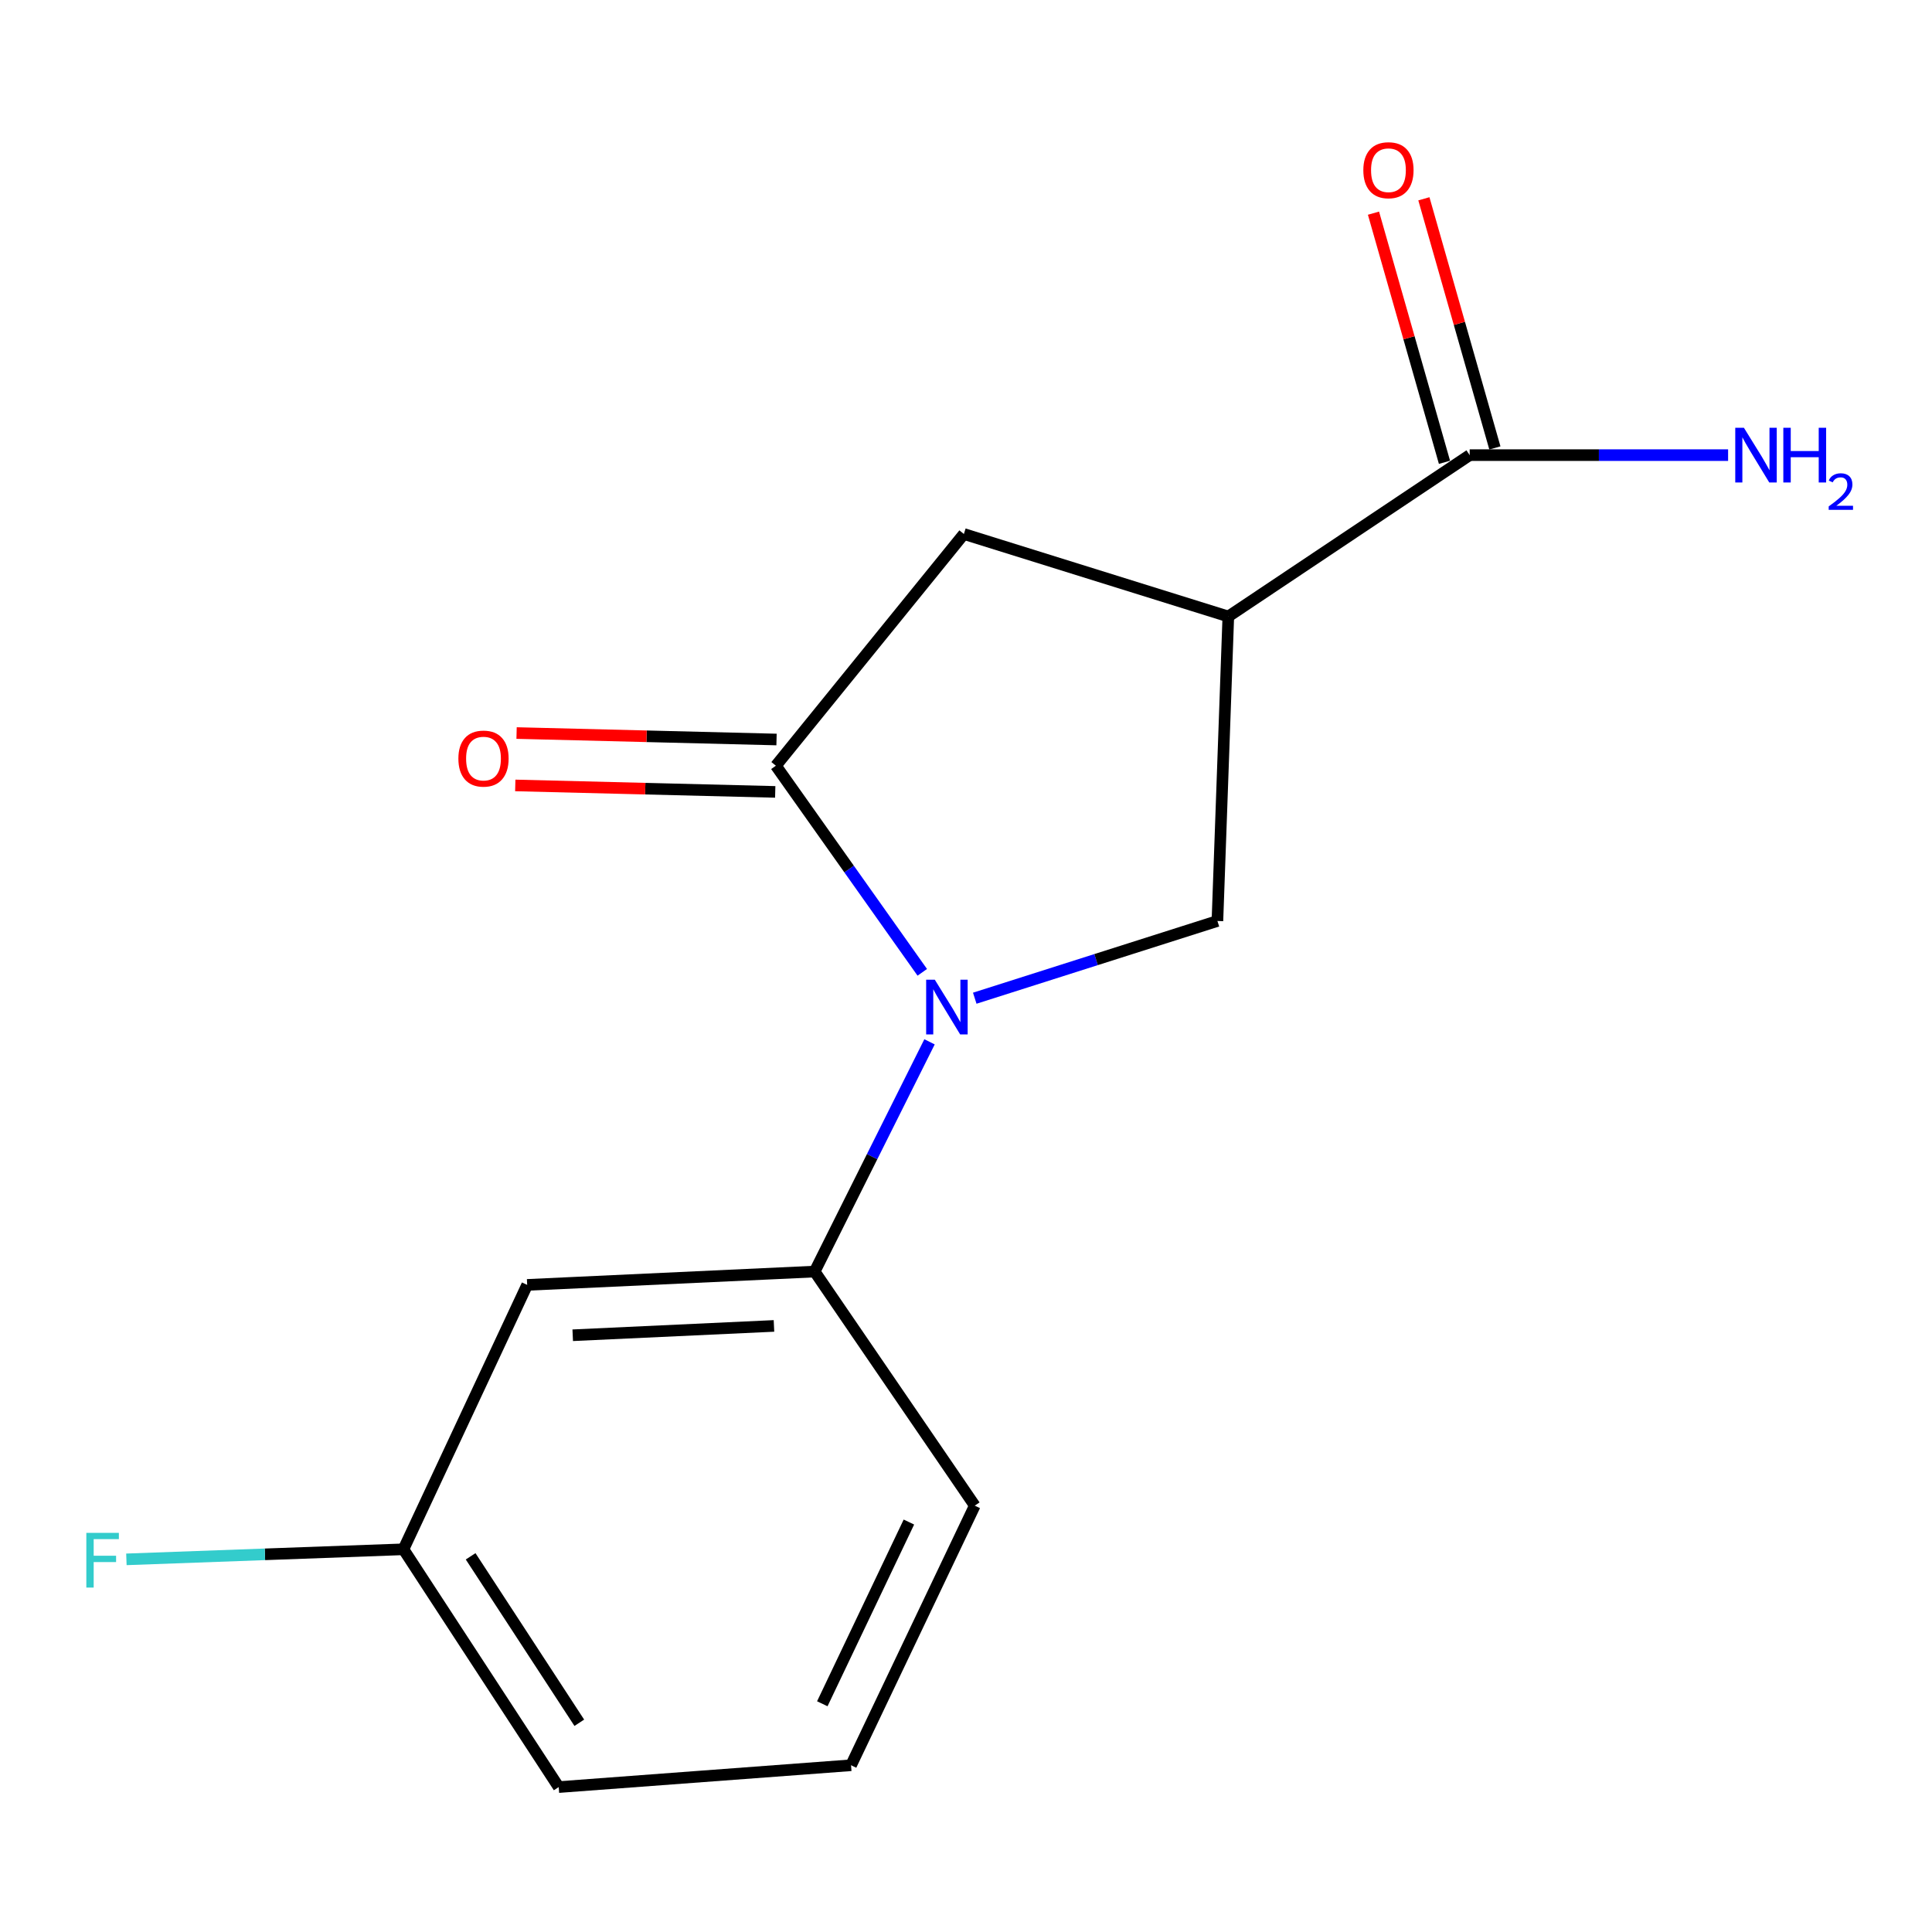 <?xml version='1.0' encoding='iso-8859-1'?>
<svg version='1.1' baseProfile='full'
              xmlns='http://www.w3.org/2000/svg'
                      xmlns:rdkit='http://www.rdkit.org/xml'
                      xmlns:xlink='http://www.w3.org/1999/xlink'
                  xml:space='preserve'
width='1000px' height='1000px' viewBox='0 0 1000 1000'>
<!-- END OF HEADER -->
<rect style='opacity:1.0;fill:#FFFFFF;stroke:none' width='1000' height='1000' x='0' y='0'> </rect>
<path class='bond-0' d='M 477.371,503.274 L 439.483,449.801' style='fill:none;fill-rule:evenodd;stroke:#0000FF;stroke-width:6px;stroke-linecap:butt;stroke-linejoin:miter;stroke-opacity:1' />
<path class='bond-0' d='M 439.483,449.801 L 401.594,396.329' style='fill:none;fill-rule:evenodd;stroke:#000000;stroke-width:6px;stroke-linecap:butt;stroke-linejoin:miter;stroke-opacity:1' />
<path class='bond-2' d='M 504.53,516.674 L 567.333,496.687' style='fill:none;fill-rule:evenodd;stroke:#0000FF;stroke-width:6px;stroke-linecap:butt;stroke-linejoin:miter;stroke-opacity:1' />
<path class='bond-2' d='M 567.333,496.687 L 630.135,476.699' style='fill:none;fill-rule:evenodd;stroke:#000000;stroke-width:6px;stroke-linecap:butt;stroke-linejoin:miter;stroke-opacity:1' />
<path class='bond-3' d='M 481.124,539.248 L 451.396,598.704' style='fill:none;fill-rule:evenodd;stroke:#0000FF;stroke-width:6px;stroke-linecap:butt;stroke-linejoin:miter;stroke-opacity:1' />
<path class='bond-3' d='M 451.396,598.704 L 421.667,658.161' style='fill:none;fill-rule:evenodd;stroke:#000000;stroke-width:6px;stroke-linecap:butt;stroke-linejoin:miter;stroke-opacity:1' />
<path class='bond-5' d='M 401.594,396.329 L 498.903,276.399' style='fill:none;fill-rule:evenodd;stroke:#000000;stroke-width:6px;stroke-linecap:butt;stroke-linejoin:miter;stroke-opacity:1' />
<path class='bond-7' d='M 401.931,382.77 L 334.656,381.095' style='fill:none;fill-rule:evenodd;stroke:#000000;stroke-width:6px;stroke-linecap:butt;stroke-linejoin:miter;stroke-opacity:1' />
<path class='bond-7' d='M 334.656,381.095 L 267.38,379.42' style='fill:none;fill-rule:evenodd;stroke:#FF0000;stroke-width:6px;stroke-linecap:butt;stroke-linejoin:miter;stroke-opacity:1' />
<path class='bond-7' d='M 401.256,409.888 L 333.98,408.213' style='fill:none;fill-rule:evenodd;stroke:#000000;stroke-width:6px;stroke-linecap:butt;stroke-linejoin:miter;stroke-opacity:1' />
<path class='bond-7' d='M 333.98,408.213 L 266.705,406.538' style='fill:none;fill-rule:evenodd;stroke:#FF0000;stroke-width:6px;stroke-linecap:butt;stroke-linejoin:miter;stroke-opacity:1' />
<path class='bond-1' d='M 635.772,319.093 L 630.135,476.699' style='fill:none;fill-rule:evenodd;stroke:#000000;stroke-width:6px;stroke-linecap:butt;stroke-linejoin:miter;stroke-opacity:1' />
<path class='bond-4' d='M 635.772,319.093 L 760.705,235.574' style='fill:none;fill-rule:evenodd;stroke:#000000;stroke-width:6px;stroke-linecap:butt;stroke-linejoin:miter;stroke-opacity:1' />
<path class='bond-15' d='M 635.772,319.093 L 498.903,276.399' style='fill:none;fill-rule:evenodd;stroke:#000000;stroke-width:6px;stroke-linecap:butt;stroke-linejoin:miter;stroke-opacity:1' />
<path class='bond-6' d='M 421.667,658.161 L 272.863,665.063' style='fill:none;fill-rule:evenodd;stroke:#000000;stroke-width:6px;stroke-linecap:butt;stroke-linejoin:miter;stroke-opacity:1' />
<path class='bond-6' d='M 400.604,686.293 L 296.441,691.125' style='fill:none;fill-rule:evenodd;stroke:#000000;stroke-width:6px;stroke-linecap:butt;stroke-linejoin:miter;stroke-opacity:1' />
<path class='bond-12' d='M 421.667,658.161 L 504.539,779.326' style='fill:none;fill-rule:evenodd;stroke:#000000;stroke-width:6px;stroke-linecap:butt;stroke-linejoin:miter;stroke-opacity:1' />
<path class='bond-8' d='M 773.749,231.857 L 755.375,167.378' style='fill:none;fill-rule:evenodd;stroke:#000000;stroke-width:6px;stroke-linecap:butt;stroke-linejoin:miter;stroke-opacity:1' />
<path class='bond-8' d='M 755.375,167.378 L 737.001,102.899' style='fill:none;fill-rule:evenodd;stroke:#FF0000;stroke-width:6px;stroke-linecap:butt;stroke-linejoin:miter;stroke-opacity:1' />
<path class='bond-8' d='M 747.661,239.291 L 729.287,174.812' style='fill:none;fill-rule:evenodd;stroke:#000000;stroke-width:6px;stroke-linecap:butt;stroke-linejoin:miter;stroke-opacity:1' />
<path class='bond-8' d='M 729.287,174.812 L 710.913,110.333' style='fill:none;fill-rule:evenodd;stroke:#FF0000;stroke-width:6px;stroke-linecap:butt;stroke-linejoin:miter;stroke-opacity:1' />
<path class='bond-9' d='M 760.705,235.574 L 827.583,235.574' style='fill:none;fill-rule:evenodd;stroke:#000000;stroke-width:6px;stroke-linecap:butt;stroke-linejoin:miter;stroke-opacity:1' />
<path class='bond-9' d='M 827.583,235.574 L 894.461,235.574' style='fill:none;fill-rule:evenodd;stroke:#0000FF;stroke-width:6px;stroke-linecap:butt;stroke-linejoin:miter;stroke-opacity:1' />
<path class='bond-10' d='M 272.863,665.063 L 208.829,801.916' style='fill:none;fill-rule:evenodd;stroke:#000000;stroke-width:6px;stroke-linecap:butt;stroke-linejoin:miter;stroke-opacity:1' />
<path class='bond-11' d='M 208.829,801.916 L 137.126,804.519' style='fill:none;fill-rule:evenodd;stroke:#000000;stroke-width:6px;stroke-linecap:butt;stroke-linejoin:miter;stroke-opacity:1' />
<path class='bond-11' d='M 137.126,804.519 L 65.423,807.121' style='fill:none;fill-rule:evenodd;stroke:#33CCCC;stroke-width:6px;stroke-linecap:butt;stroke-linejoin:miter;stroke-opacity:1' />
<path class='bond-16' d='M 208.829,801.916 L 289.184,924.996' style='fill:none;fill-rule:evenodd;stroke:#000000;stroke-width:6px;stroke-linecap:butt;stroke-linejoin:miter;stroke-opacity:1' />
<path class='bond-16' d='M 243.597,805.549 L 299.845,891.704' style='fill:none;fill-rule:evenodd;stroke:#000000;stroke-width:6px;stroke-linecap:butt;stroke-linejoin:miter;stroke-opacity:1' />
<path class='bond-13' d='M 504.539,779.326 L 440.505,913.693' style='fill:none;fill-rule:evenodd;stroke:#000000;stroke-width:6px;stroke-linecap:butt;stroke-linejoin:miter;stroke-opacity:1' />
<path class='bond-13' d='M 470.446,787.811 L 425.622,881.868' style='fill:none;fill-rule:evenodd;stroke:#000000;stroke-width:6px;stroke-linecap:butt;stroke-linejoin:miter;stroke-opacity:1' />
<path class='bond-14' d='M 440.505,913.693 L 289.184,924.996' style='fill:none;fill-rule:evenodd;stroke:#000000;stroke-width:6px;stroke-linecap:butt;stroke-linejoin:miter;stroke-opacity:1' />
<path  class='atom-0' d='M 483.857 507.102
L 493.137 522.102
Q 494.057 523.582, 495.537 526.262
Q 497.017 528.942, 497.097 529.102
L 497.097 507.102
L 500.857 507.102
L 500.857 535.422
L 496.977 535.422
L 487.017 519.022
Q 485.857 517.102, 484.617 514.902
Q 483.417 512.702, 483.057 512.022
L 483.057 535.422
L 479.377 535.422
L 479.377 507.102
L 483.857 507.102
' fill='#0000FF'/>
<path  class='atom-8' d='M 237.258 392.641
Q 237.258 385.841, 240.618 382.041
Q 243.978 378.241, 250.258 378.241
Q 256.538 378.241, 259.898 382.041
Q 263.258 385.841, 263.258 392.641
Q 263.258 399.521, 259.858 403.441
Q 256.458 407.321, 250.258 407.321
Q 244.018 407.321, 240.618 403.441
Q 237.258 399.561, 237.258 392.641
M 250.258 404.121
Q 254.578 404.121, 256.898 401.241
Q 259.258 398.321, 259.258 392.641
Q 259.258 387.081, 256.898 384.281
Q 254.578 381.441, 250.258 381.441
Q 245.938 381.441, 243.578 384.241
Q 241.258 387.041, 241.258 392.641
Q 241.258 398.361, 243.578 401.241
Q 245.938 404.121, 250.258 404.121
' fill='#FF0000'/>
<path  class='atom-9' d='M 705.658 88.1
Q 705.658 81.3, 709.018 77.5
Q 712.378 73.7, 718.658 73.7
Q 724.938 73.7, 728.298 77.5
Q 731.658 81.3, 731.658 88.1
Q 731.658 94.98, 728.258 98.9
Q 724.858 102.78, 718.658 102.78
Q 712.418 102.78, 709.018 98.9
Q 705.658 95.02, 705.658 88.1
M 718.658 99.58
Q 722.978 99.58, 725.298 96.7
Q 727.658 93.78, 727.658 88.1
Q 727.658 82.54, 725.298 79.74
Q 722.978 76.9, 718.658 76.9
Q 714.338 76.9, 711.978 79.7
Q 709.658 82.5, 709.658 88.1
Q 709.658 93.82, 711.978 96.7
Q 714.338 99.58, 718.658 99.58
' fill='#FF0000'/>
<path  class='atom-10' d='M 902.646 221.414
L 911.926 236.414
Q 912.846 237.894, 914.326 240.574
Q 915.806 243.254, 915.886 243.414
L 915.886 221.414
L 919.646 221.414
L 919.646 249.734
L 915.766 249.734
L 905.806 233.334
Q 904.646 231.414, 903.406 229.214
Q 902.206 227.014, 901.846 226.334
L 901.846 249.734
L 898.166 249.734
L 898.166 221.414
L 902.646 221.414
' fill='#0000FF'/>
<path  class='atom-10' d='M 923.046 221.414
L 926.886 221.414
L 926.886 233.454
L 941.366 233.454
L 941.366 221.414
L 945.206 221.414
L 945.206 249.734
L 941.366 249.734
L 941.366 236.654
L 926.886 236.654
L 926.886 249.734
L 923.046 249.734
L 923.046 221.414
' fill='#0000FF'/>
<path  class='atom-10' d='M 946.579 248.74
Q 947.265 246.971, 948.902 245.994
Q 950.539 244.991, 952.809 244.991
Q 955.634 244.991, 957.218 246.522
Q 958.802 248.054, 958.802 250.773
Q 958.802 253.545, 956.743 256.132
Q 954.71 258.719, 950.486 261.782
L 959.119 261.782
L 959.119 263.894
L 946.526 263.894
L 946.526 262.125
Q 950.011 259.643, 952.07 257.795
Q 954.156 255.947, 955.159 254.284
Q 956.162 252.621, 956.162 250.905
Q 956.162 249.11, 955.265 248.106
Q 954.367 247.103, 952.809 247.103
Q 951.305 247.103, 950.301 247.71
Q 949.298 248.318, 948.585 249.664
L 946.579 248.74
' fill='#0000FF'/>
<path  class='atom-12' d='M 44.688 793.408
L 61.528 793.408
L 61.528 796.648
L 48.488 796.648
L 48.488 805.248
L 60.088 805.248
L 60.088 808.528
L 48.488 808.528
L 48.488 821.728
L 44.688 821.728
L 44.688 793.408
' fill='#33CCCC'/>
</svg>
